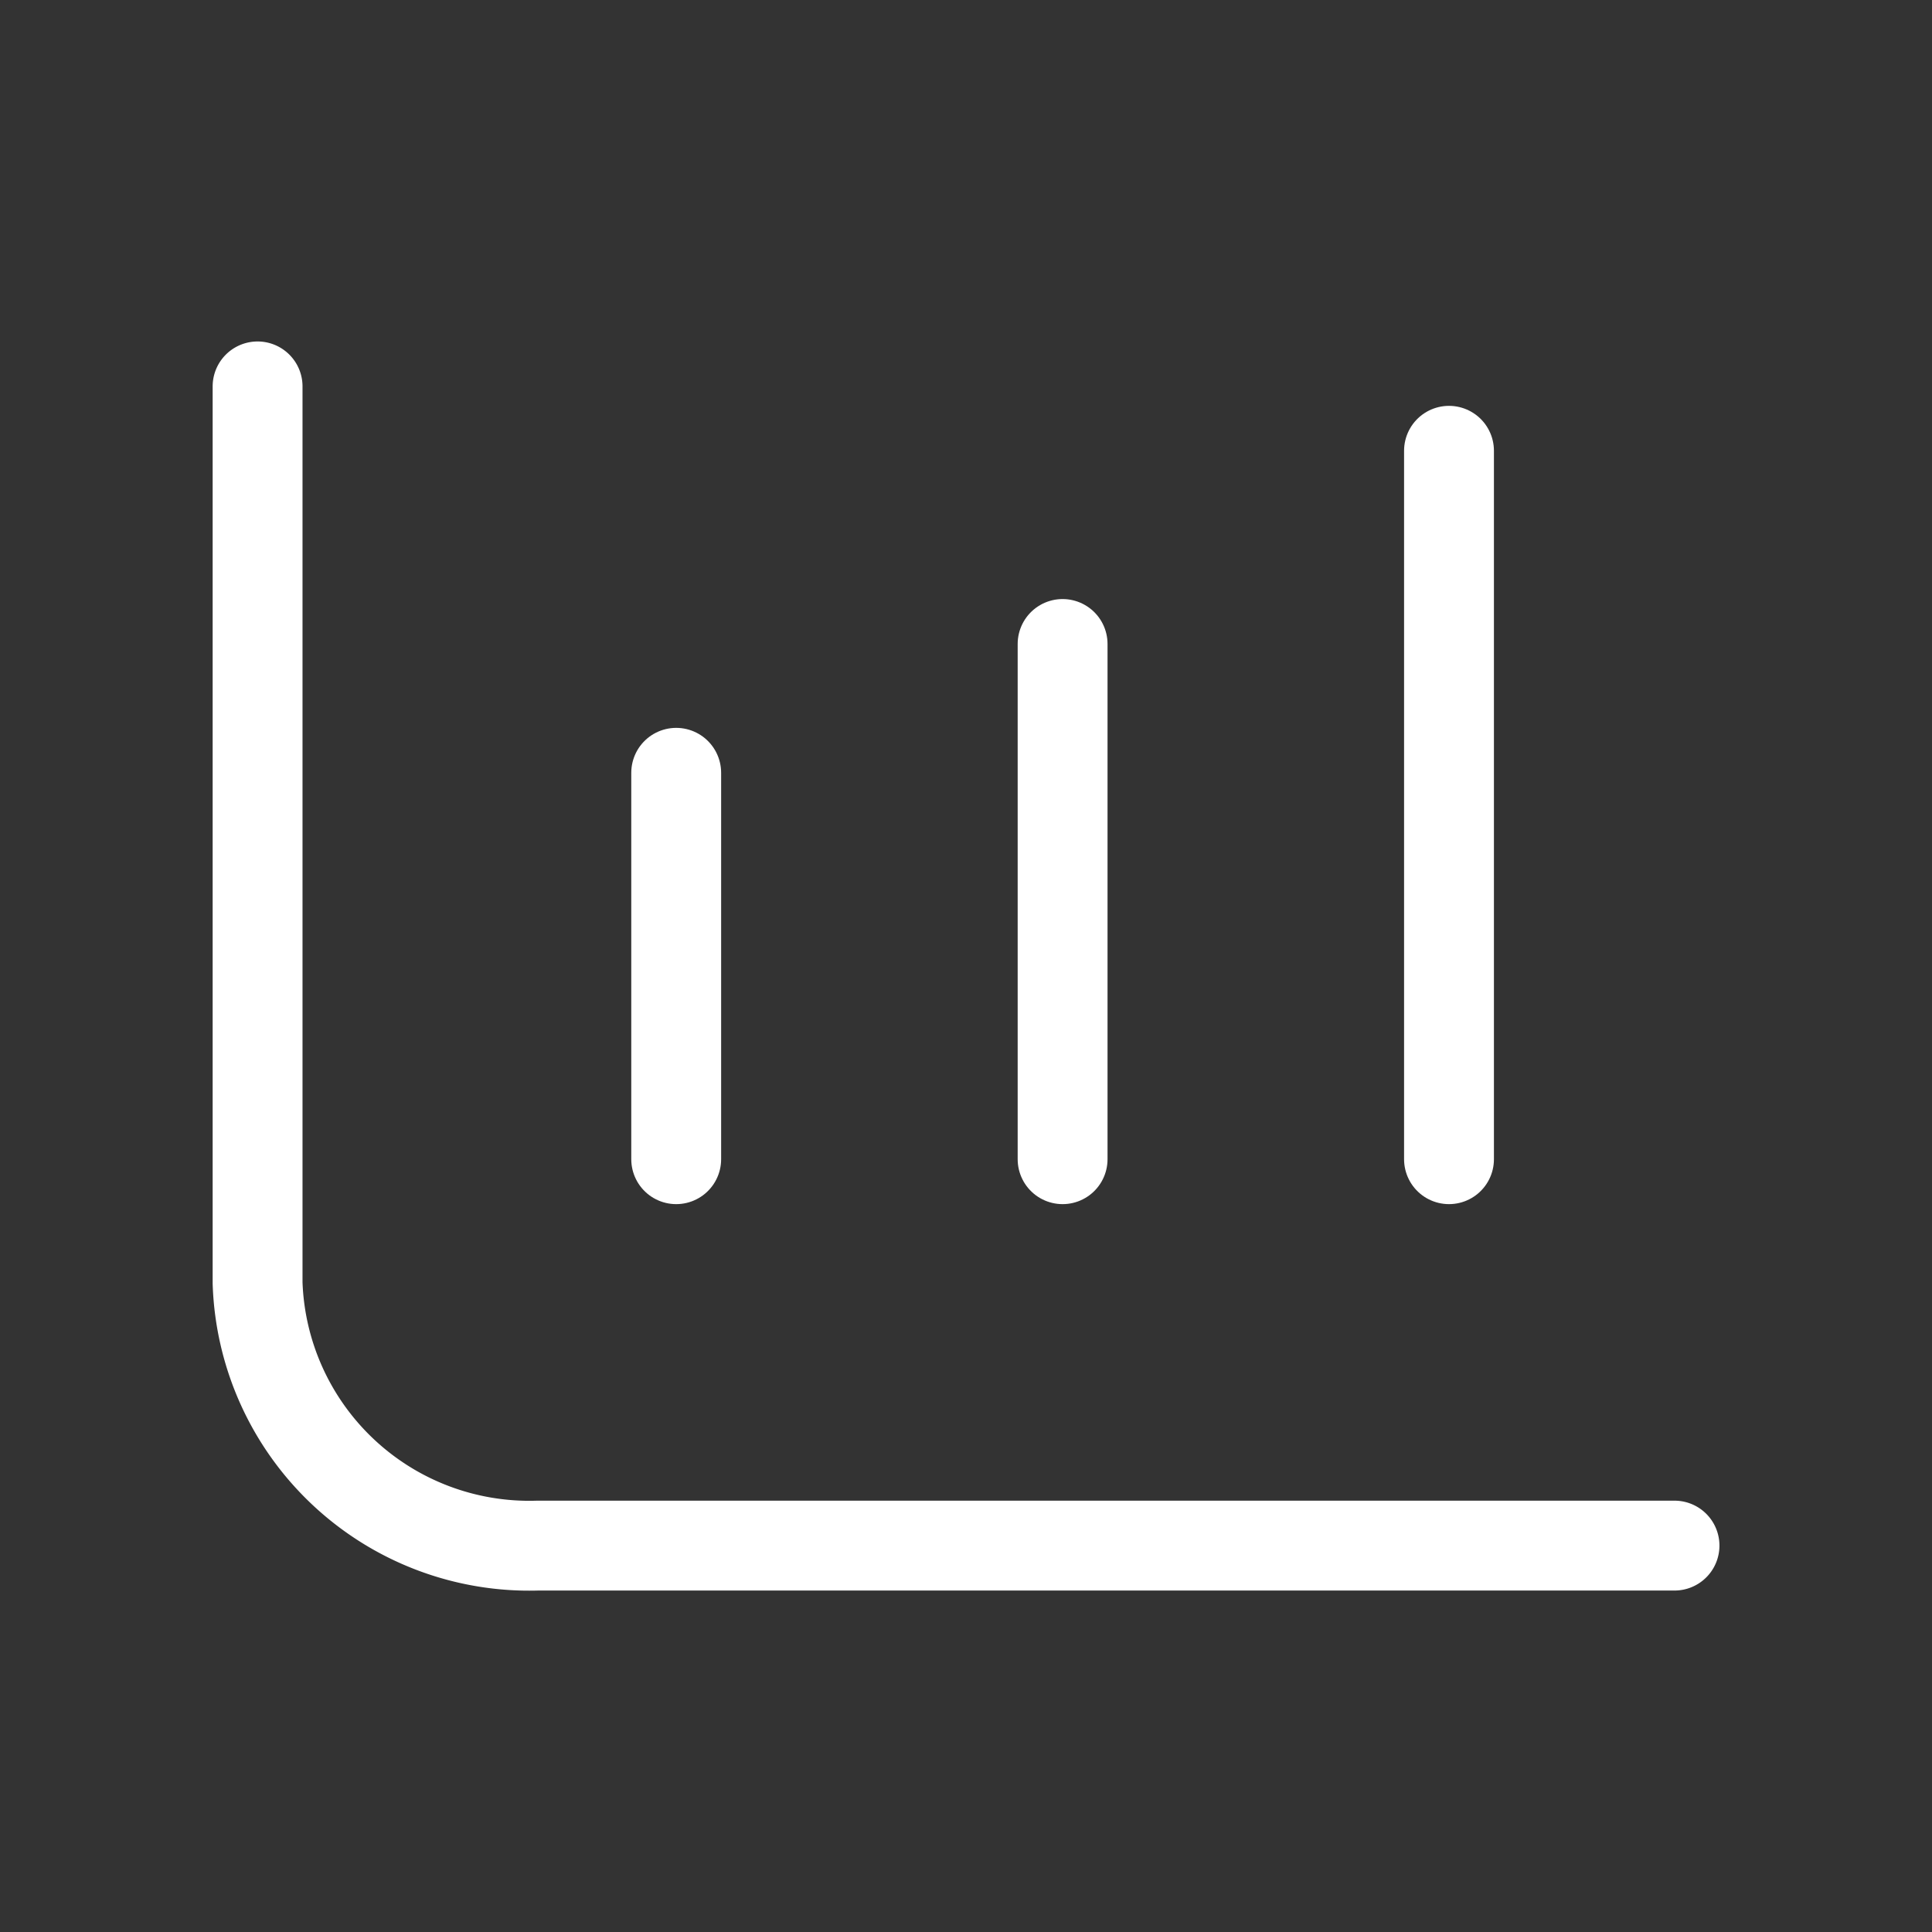 <svg id="Icon_Especialidades" data-name="Icon Especialidades" xmlns="http://www.w3.org/2000/svg" width="43" height="43" viewBox="0 0 43 43">
  <rect x="0" y="0" width="43" height="43" fill="#333333" stroke="none"/>
  <g id="Group_9" data-name="Group 9" transform="translate(5.733 8.6)">
    <path id="Stroke_1" data-name="Stroke 1" d="M0,0V19.954A6.05,6.05,0,0,0,6.236,25.8h25.3" fill="none" stroke="#FFF" stroke-linecap="round" stroke-miterlimit="10" stroke-width="2"/>
    <path id="Stroke_7" data-name="Stroke 7" d="M.5,15.767V0" transform="translate(26.017 1.433)" fill="none" stroke="#FFF" stroke-linecap="round" stroke-miterlimit="10" stroke-width="2"/>
    <path id="Stroke_5" data-name="Stroke 5" d="M.5,11.467V0" transform="translate(17.417 5.733)" fill="none" stroke="#FFF" stroke-linecap="round" stroke-miterlimit="10" stroke-width="2"/>
    <path id="Stroke_3" data-name="Stroke 3" d="M.5,8.6V0" transform="translate(8.817 8.6)" fill="none" stroke="#FFF" stroke-linecap="round" stroke-miterlimit="10" stroke-width="2"/>
  </g>
</svg>
